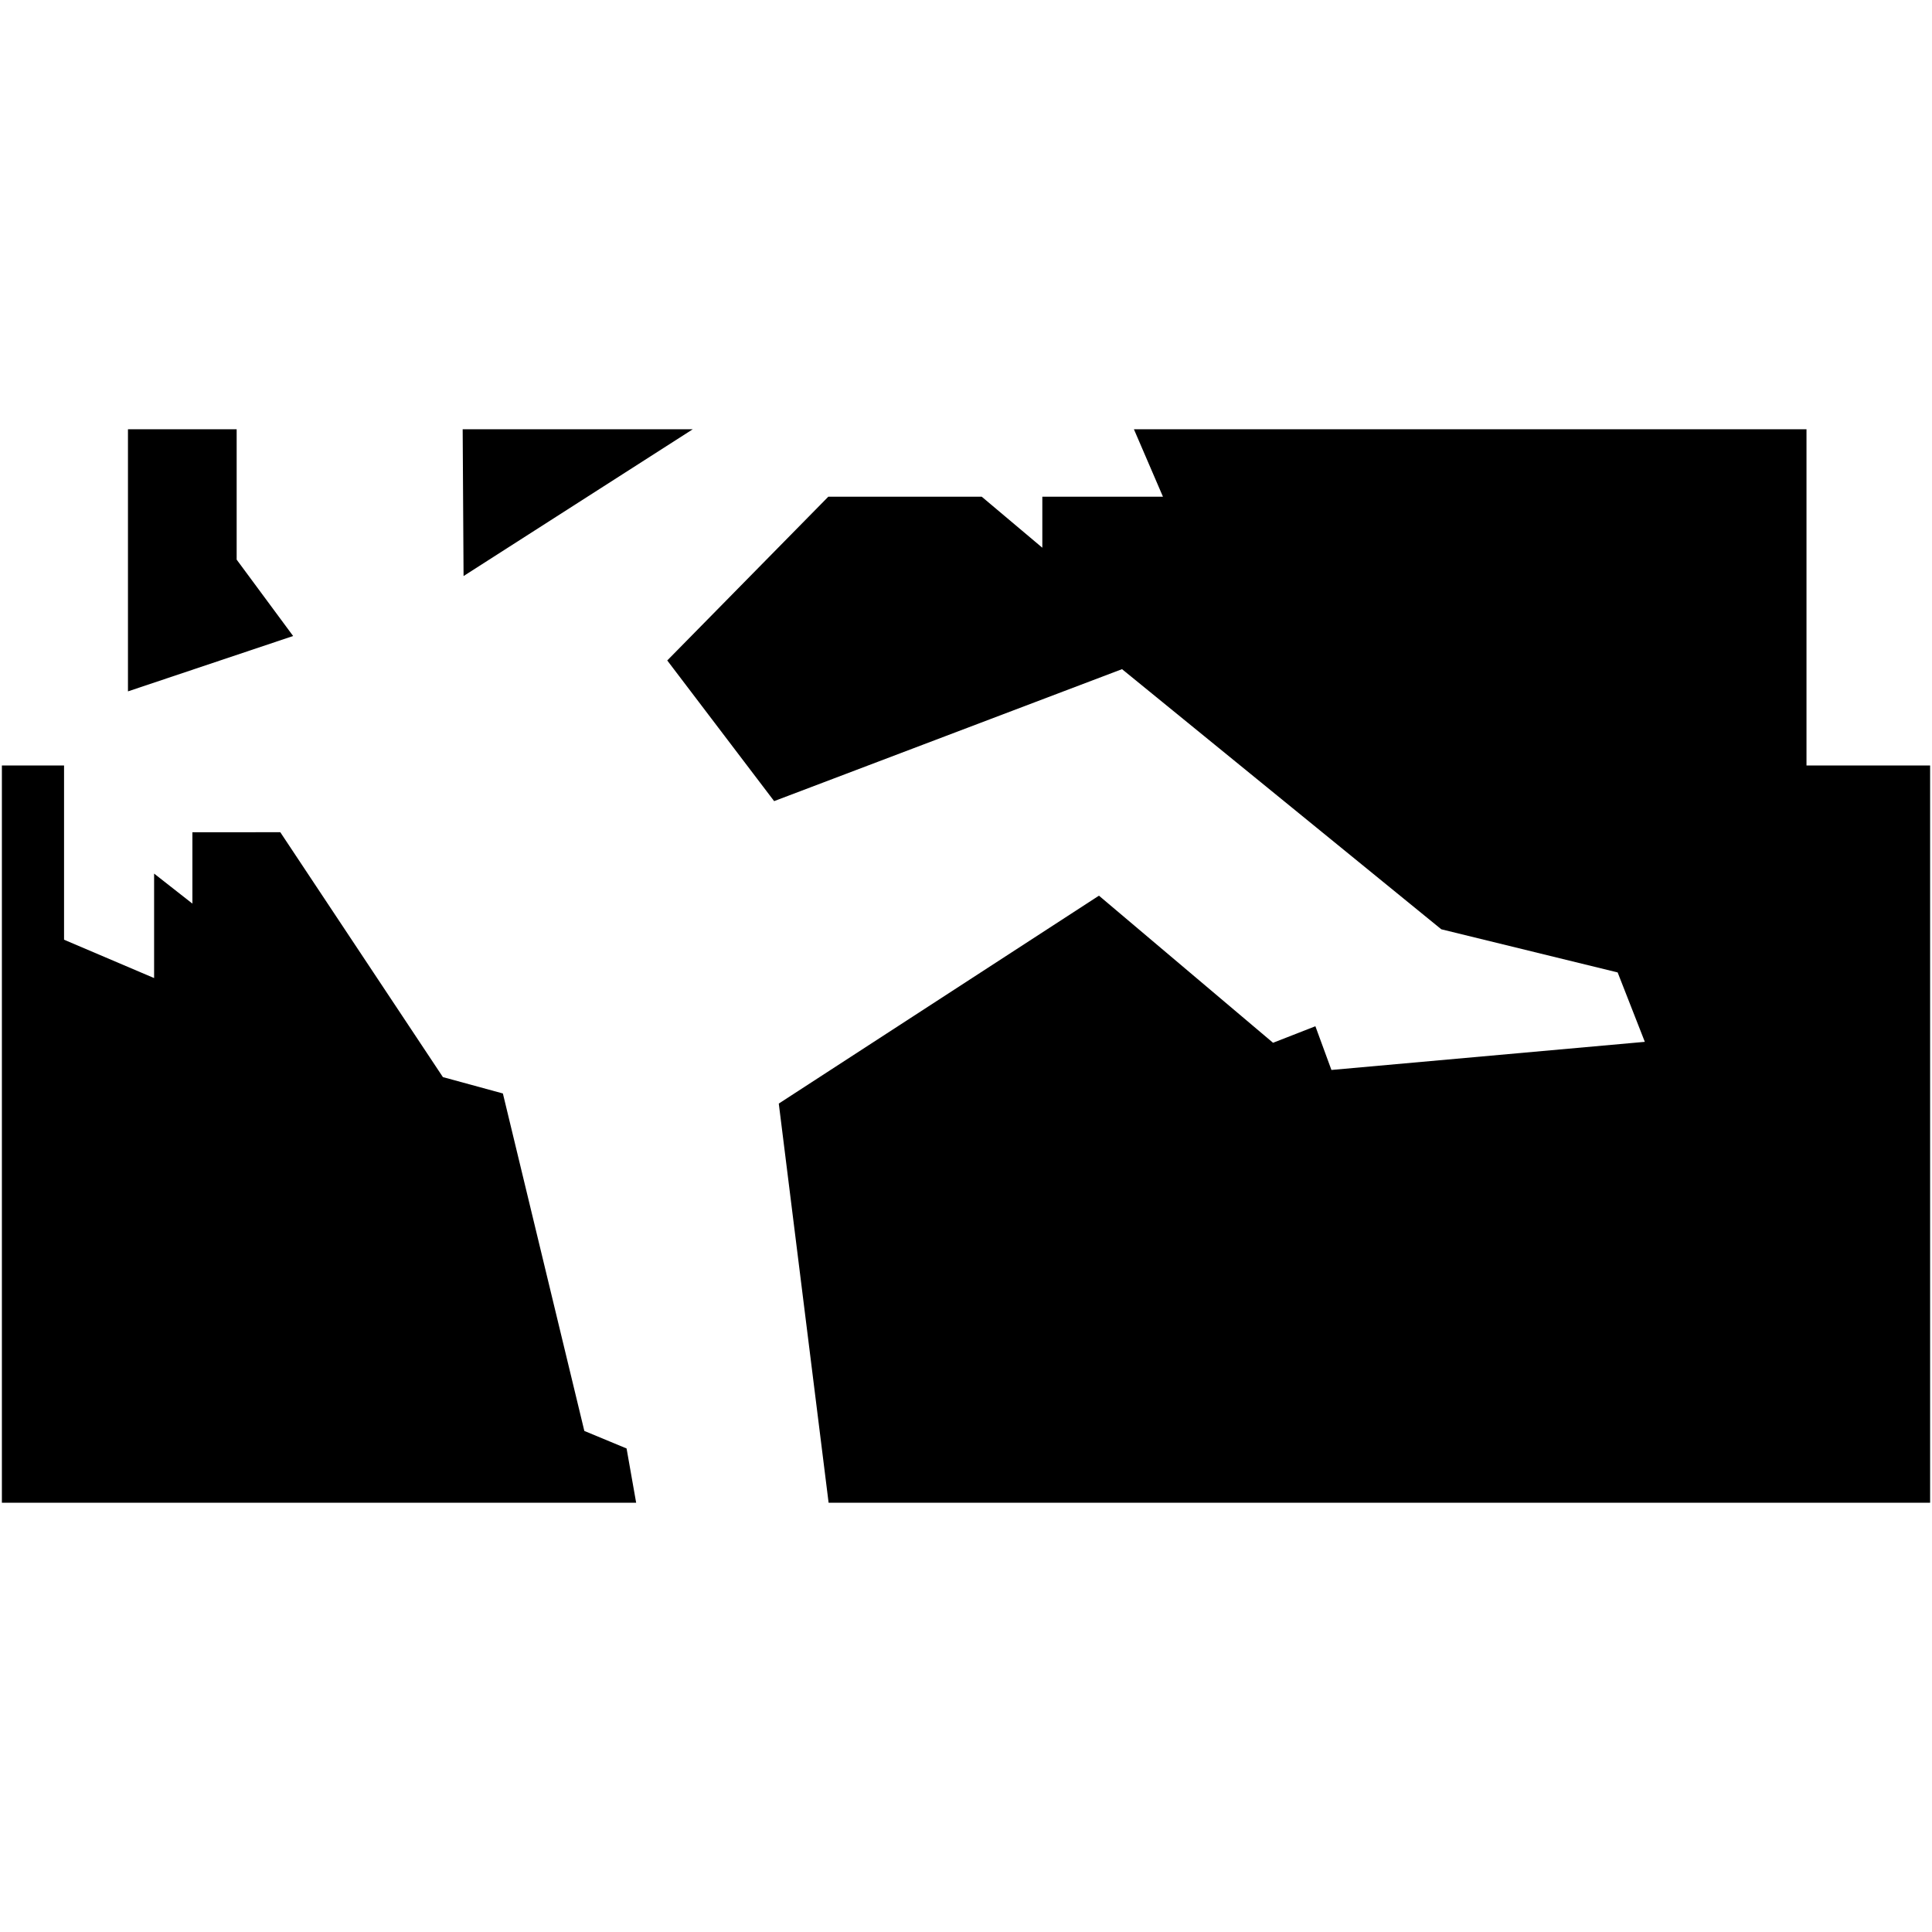 <?xml version="1.0" encoding="iso-8859-1"?>
<!DOCTYPE svg PUBLIC "-//W3C//DTD SVG 1.1//EN" "http://www.w3.org/Graphics/SVG/1.1/DTD/svg11.dtd">
<!-- Uploaded to: SVG Repo, www.svgrepo.com, Generator: SVG Repo Mixer Tools -->
<svg fill="#000000"  version="1.1" xmlns="http://www.w3.org/2000/svg" xmlns:xlink="http://www.w3.org/1999/xlink"  width="800px"
	 height="800px" viewBox="0 0 512 512" enable-background="new 0 0 512 512" xml:space="preserve">

<g id="3e91140ac1bfb9903b91c1b0ca0926b2">

<path display="inline" d="M77.682,168.548L33.912,183.22v-69.462h28.804v34.549L77.682,168.548z M183.594,113.758h-60.98
		l0.235,38.901L183.594,113.758z M478.739,202.864v-89.106H300.5l7.698,17.879h-31.971v13.515l-16.05-13.515h-40.673l-42.675,43.39
		l28.324,37.277l92.195-34.971l84.613,68.938l46.733,11.434l7.203,18.394l-83.055,7.452l-4.25-11.586l-11.22,4.383l-46.139-38.986
		l-84.847,55.097l13.204,105.784H511.5V202.864H478.739z M154.854,379.213L133.27,289.78l-15.898-4.338l-43.093-64.894
		l-23.292,0.004v18.915l-10.149-7.958v27.688l-23.866-10.162v-46.172H0.5v195.378h168.088l-2.539-14.38L154.854,379.213z">

</path>

</g>

</svg>
